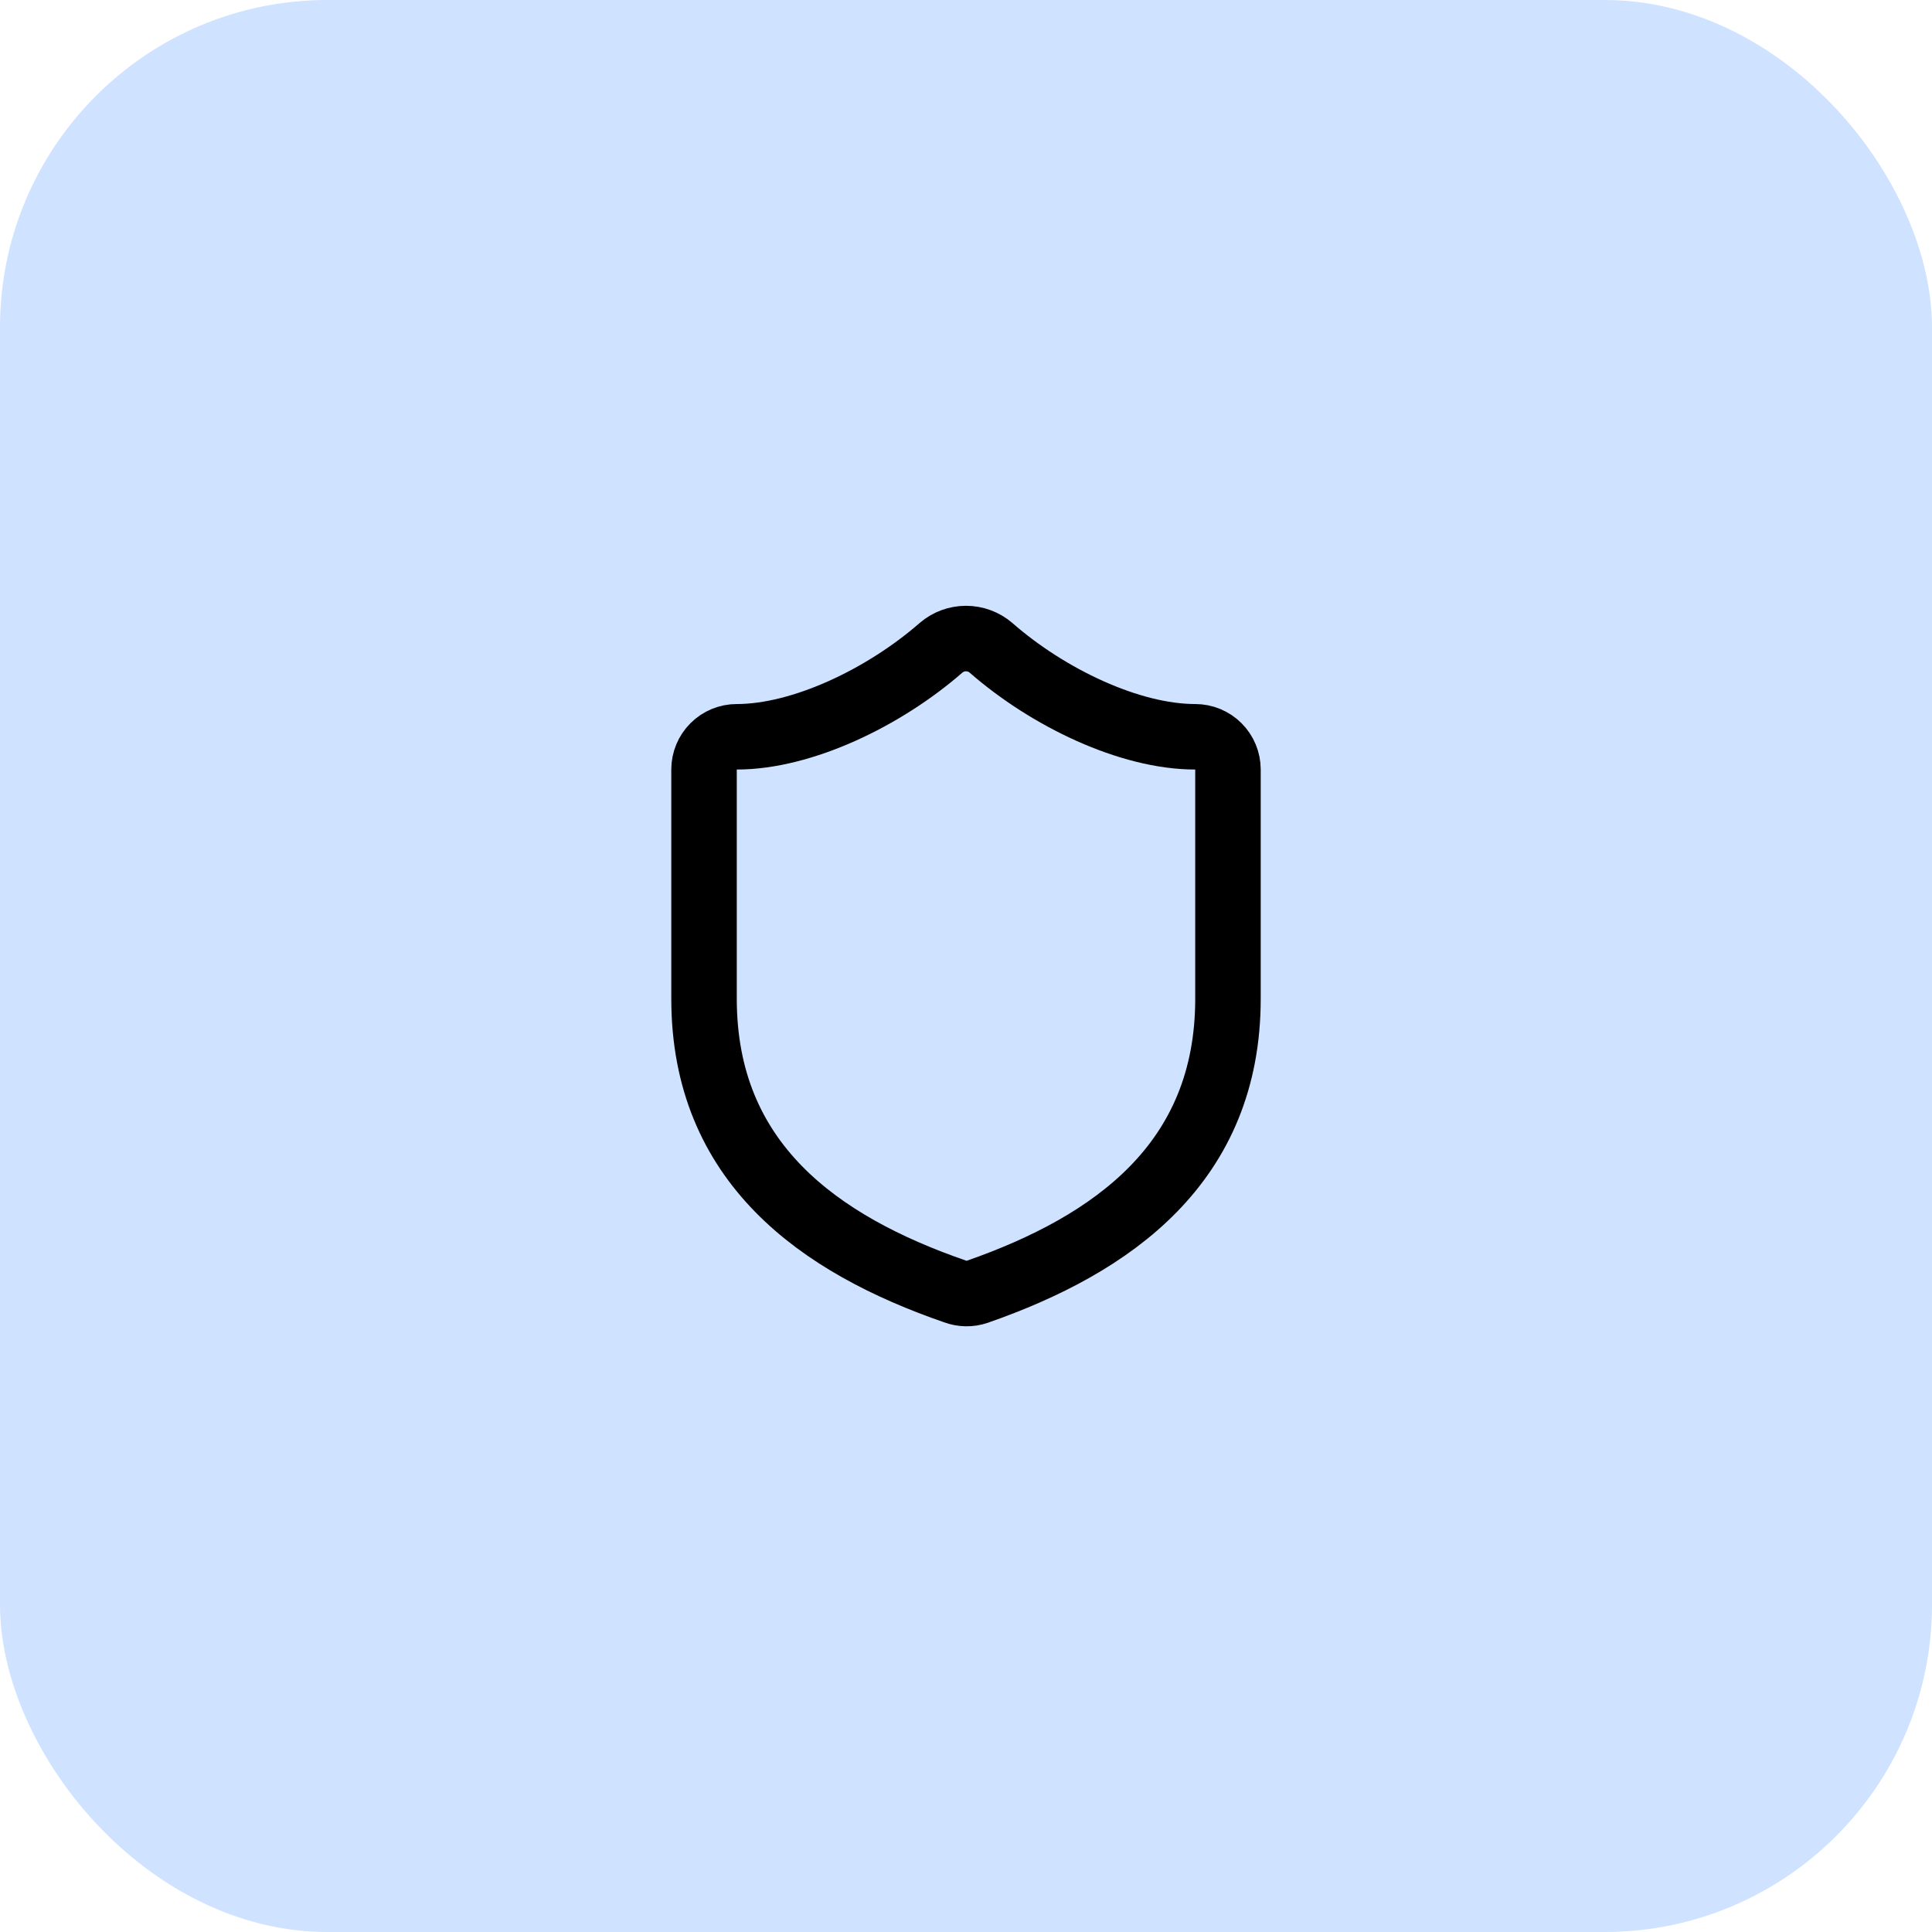 <?xml version="1.0" encoding="utf-8"?>
<svg xmlns="http://www.w3.org/2000/svg" fill="none" height="100%" overflow="visible" preserveAspectRatio="none" style="display: block;" viewBox="0 0 59 59" width="100%">
<g id="Frame 94">
<rect fill="#CFE2FF" height="59" rx="10" width="59"/>
<g id="Frame">
<path d="M37.5 30.5C37.5 35.5 34 38 29.84 39.45C29.622 39.524 29.386 39.52 29.17 39.44C25 38 21.5 35.5 21.5 30.5V23.5C21.5 23.235 21.605 22.98 21.793 22.793C21.98 22.605 22.235 22.5 22.5 22.5C24.5 22.5 27 21.3 28.74 19.78C28.952 19.599 29.221 19.5 29.5 19.5C29.779 19.5 30.048 19.599 30.26 19.78C32.01 21.31 34.5 22.5 36.5 22.5C36.765 22.5 37.02 22.605 37.207 22.793C37.395 22.98 37.5 23.235 37.5 23.5V30.5Z" id="Vector" stroke="black" stroke-linecap="round" stroke-linejoin="round" stroke-width="2"/>
</g>
</g>
</svg>
